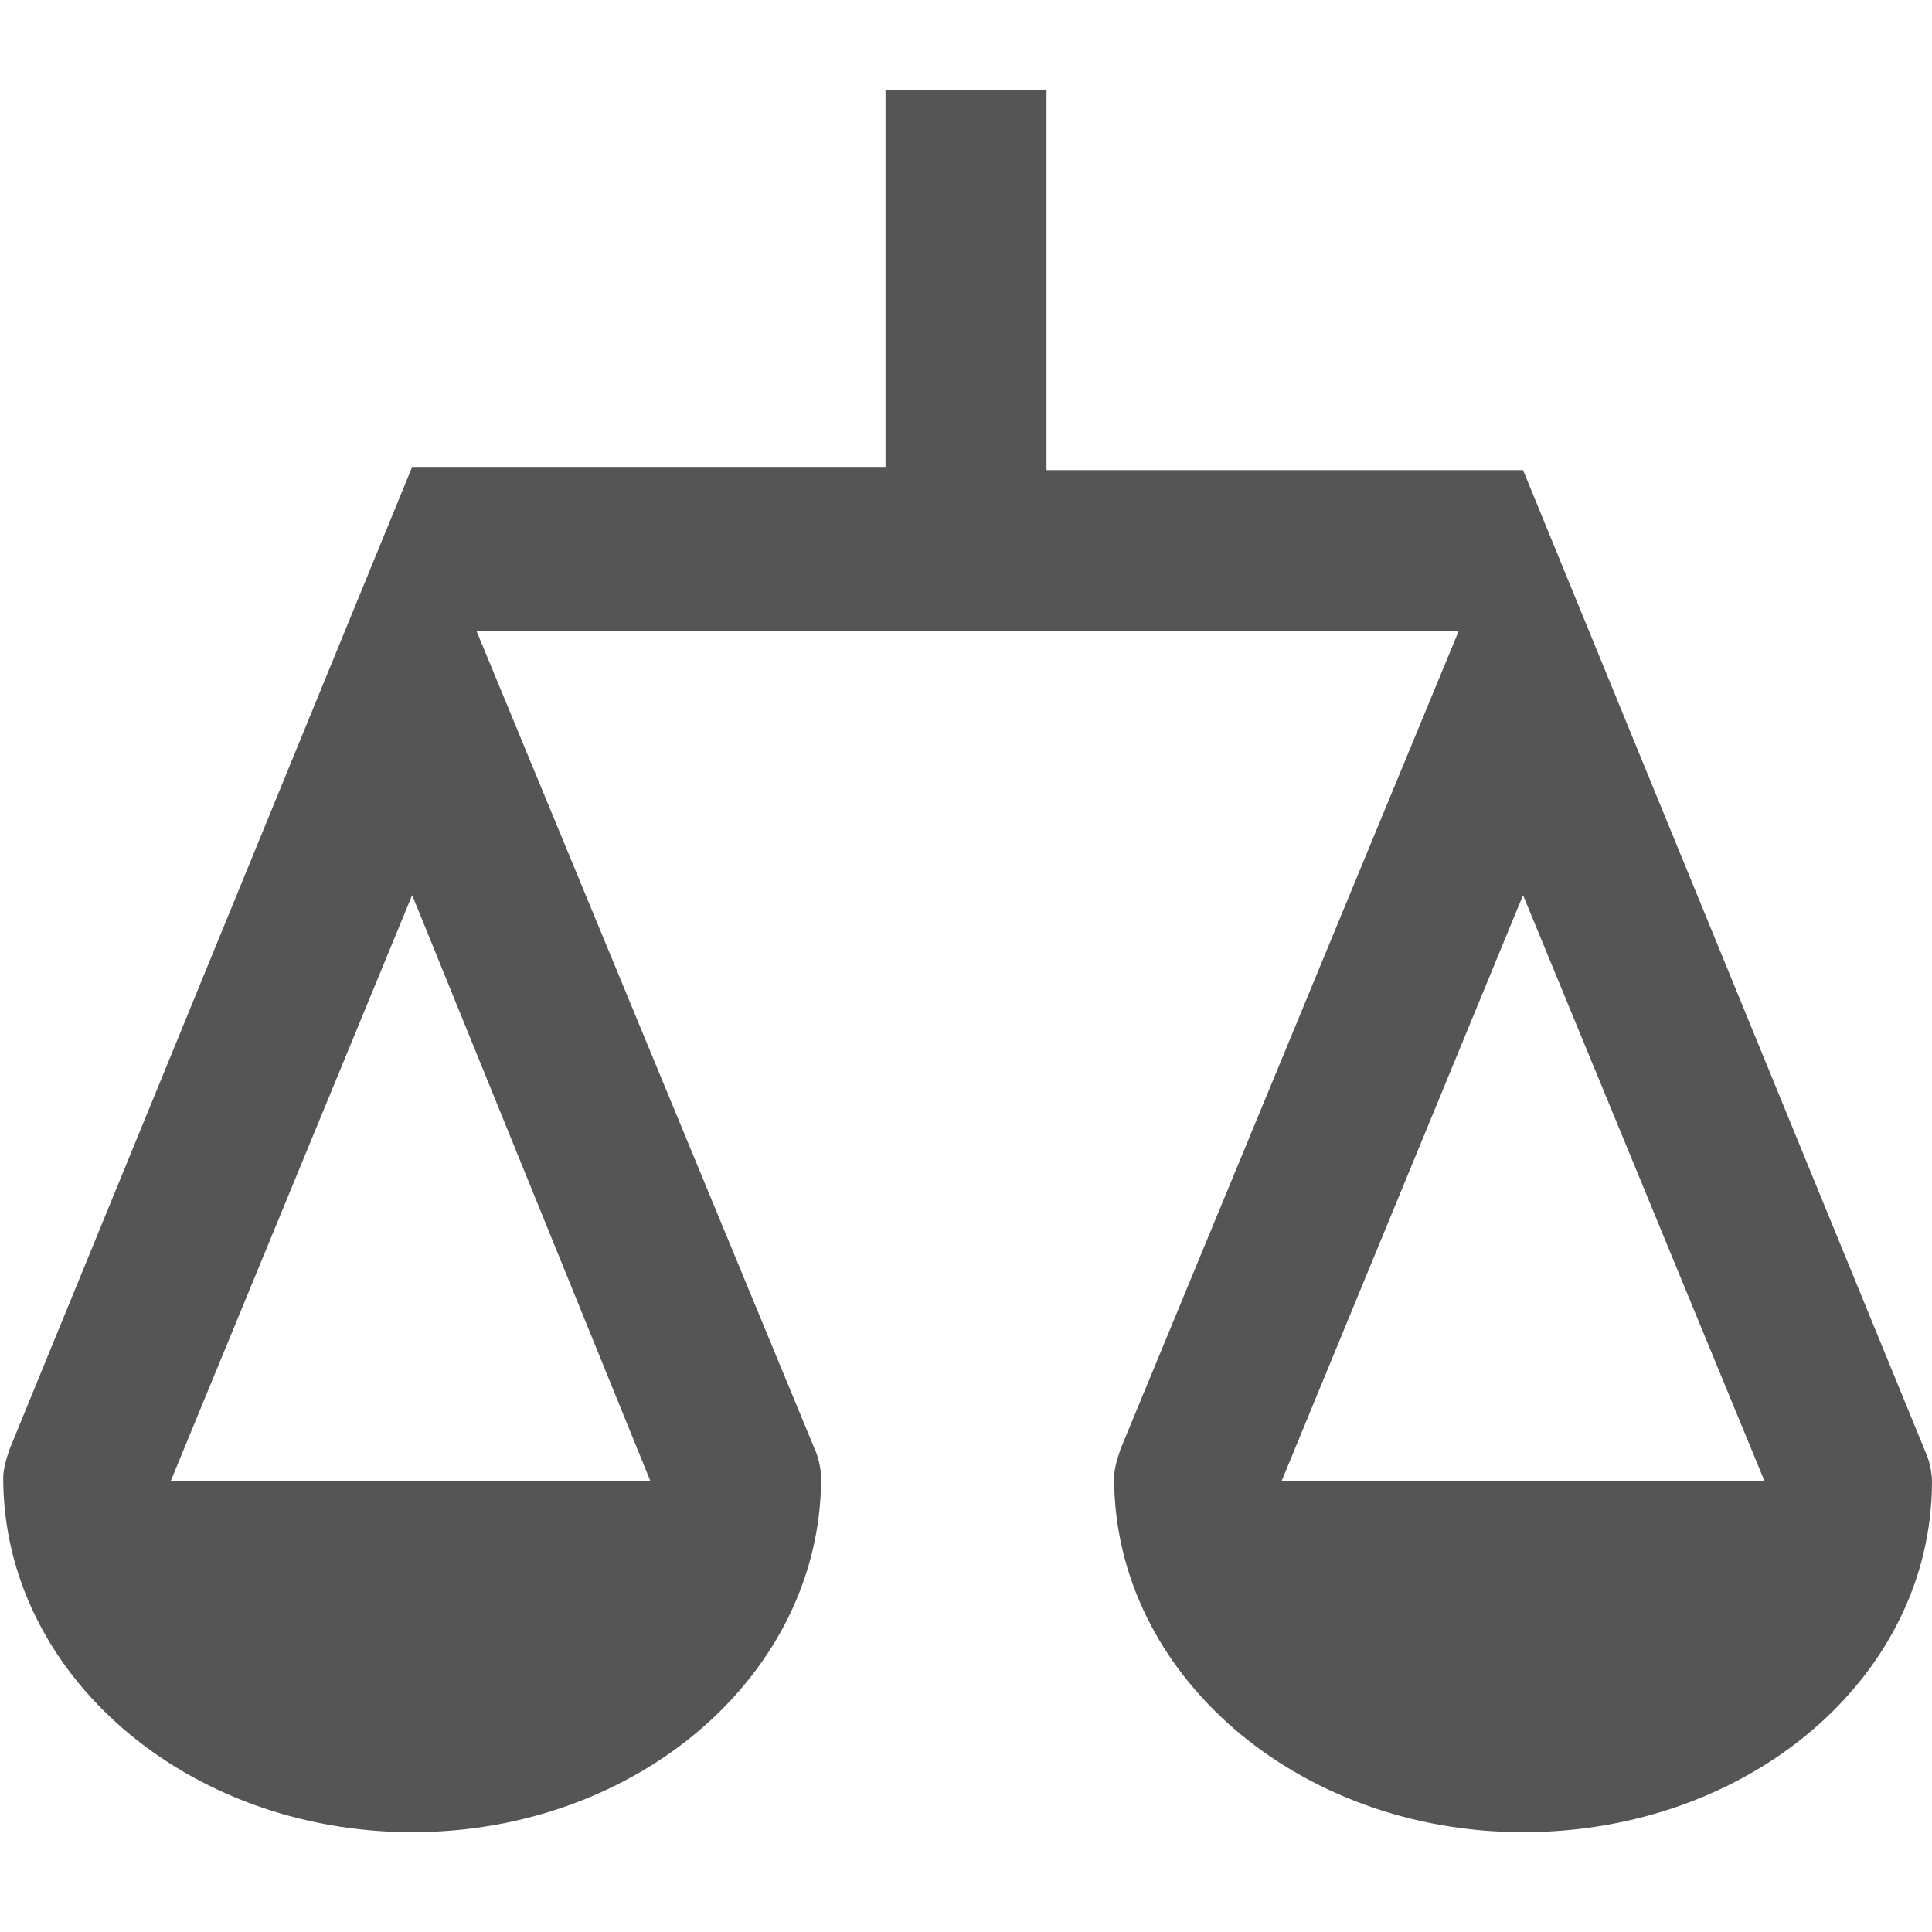 <?xml version="1.0" encoding="utf-8"?>
<!-- Generator: Adobe Illustrator 19.0.0, SVG Export Plug-In . SVG Version: 6.00 Build 0)  -->
<svg version="1.1" id="Layer_1" xmlns="http://www.w3.org/2000/svg" xmlns:xlink="http://www.w3.org/1999/xlink" x="0px" y="0px"
	 viewBox="0 0 60 60" style="enable-background:new 0 0 60 60;" xml:space="preserve">
<style type="text/css">
	.st0{fill:#555555;}
</style>
<path id="XMLID_14_" class="st0" d="M59.8,45.1L59.8,45.1L47.3,14.6v0H32.5V2.8h-5v11.7H12.8v0L0.3,45c0,0,0,0,0,0l0,0l0,0
	c-0.1,0.3-0.2,0.6-0.2,0.9c0,6.1,5.7,11,12.7,11s12.7-4.9,12.7-11c0-0.3-0.1-0.7-0.2-0.9l0,0l0,0c0,0,0,0,0,0L14.8,19.6h30.5
	L34.8,45c0,0,0,0,0,0l0,0l0,0c-0.1,0.3-0.2,0.6-0.2,0.9c0,6.1,5.7,11,12.7,11S60,52.1,60,46C60,45.7,59.9,45.3,59.8,45.1z M39.8,46
	l7.5-18.2L54.8,46H39.8z M5.3,46l7.5-18.2L20.2,46H5.3z"/>
<g id="XMLID_1_">
</g>
<g id="XMLID_2_">
</g>
<g id="XMLID_4_">
</g>
<g id="XMLID_5_">
</g>
<g id="XMLID_6_">
</g>
<g id="XMLID_7_">
</g>
<g id="XMLID_8_">
</g>
<g id="XMLID_9_">
</g>
<g id="XMLID_10_">
</g>
<g id="XMLID_11_">
</g>
<g id="XMLID_12_">
</g>
<g id="XMLID_16_">
</g>
<g id="XMLID_17_">
</g>
<g id="XMLID_18_">
</g>
<g id="XMLID_19_">
</g>
</svg>
